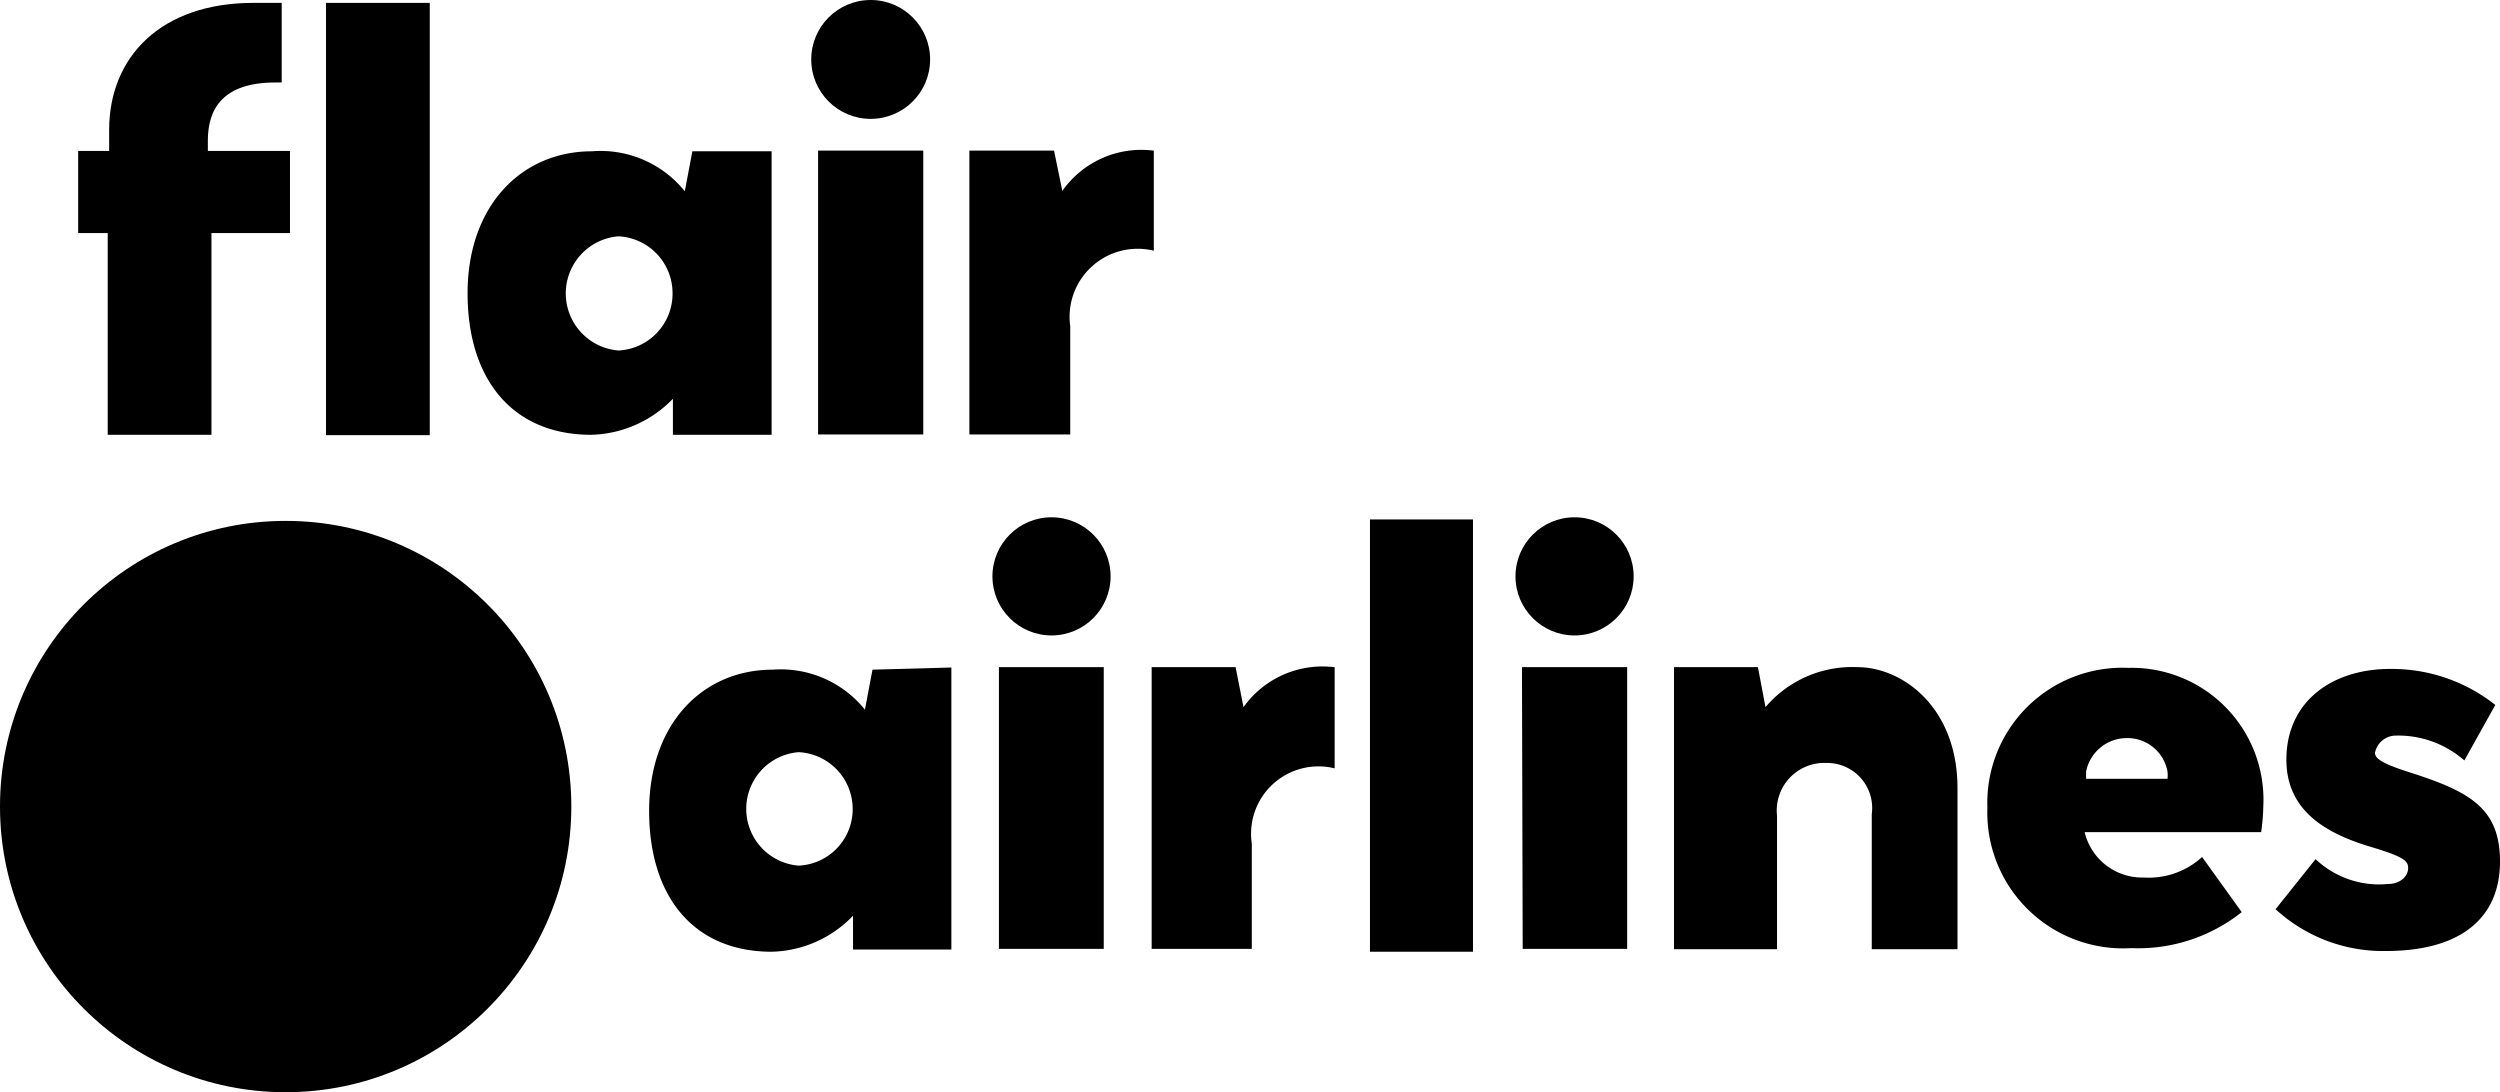 <svg id="Layer_1" data-name="Layer 1" xmlns="http://www.w3.org/2000/svg" viewBox="0 0 69.4 30.32"><title>logo_airline_F8_color</title><circle cx="7.93" cy="22.39" r="7.93"/><path d="M68.86,15h2.86v12H68.86Z" transform="translate(-30.83 -0.58)"/><path d="M85.17,22.46v4.47H82.79V23.18a1.25,1.25,0,0,0-1.26-1.42,1.32,1.32,0,0,0-1.37,1.46v3.71H77.3V19.1h2.33l.21,1.11h0a3.16,3.16,0,0,1,2.55-1.11C83.64,19.1,85.17,20.21,85.17,22.46Z" transform="translate(-30.83 -0.58)"/><path d="M94,25.82l1.11-1.39a2.56,2.56,0,0,0,2,.69c.38,0,.57-.24.57-.44s-.11-.31-1-.58c-1.26-.37-2.38-1-2.38-2.43,0-1.65,1.31-2.52,2.87-2.52a4.62,4.62,0,0,1,2.93,1l-.86,1.54A2.78,2.78,0,0,0,97.35,21a.59.59,0,0,0-.59.48c0,.15.18.29.93.53,1.7.54,2.54,1,2.54,2.49s-1,2.48-3.17,2.48A4.41,4.41,0,0,1,94,25.82Z" transform="translate(-30.83 -0.58)"/><path d="M73.08,19.1H76v7.82h-2.9Z" transform="translate(-30.83 -0.58)"/><path d="M67.86,19.1a2.69,2.69,0,0,0-2.51,1.11l-.22-1.11H62.8v7.82h2.78V24a1.87,1.87,0,0,1,2.3-2.09V19.1Z" transform="translate(-30.83 -0.58)"/><path d="M57.24,19.11v7.83H54.51V26h0a3.22,3.22,0,0,1-2.26,1c-2.14,0-3.4-1.5-3.4-3.91s1.48-3.92,3.43-3.92a3,3,0,0,1,2.56,1.11h0l.21-1.11ZM54.5,23A1.58,1.58,0,0,0,53,21.46a1.58,1.58,0,0,0,0,3.15A1.57,1.57,0,0,0,54.5,23Z" transform="translate(-30.83 -0.58)"/><path d="M58.56,19.1h2.91v7.82H58.56Z" transform="translate(-30.83 -0.58)"/><path d="M90.34,24.94a1.64,1.64,0,0,1-1.64-1.26h4.9a6,6,0,0,0,.06-.73,3.66,3.66,0,0,0-3.75-3.83A3.75,3.75,0,0,0,86,23,3.77,3.77,0,0,0,90,26.9a4.61,4.61,0,0,0,3.06-1l-1.1-1.53A2.19,2.19,0,0,1,90.34,24.94ZM91,22.2H88.74s0-.09,0-.2a1.15,1.15,0,0,1,1.11-.93A1.13,1.13,0,0,1,91,22,.91.91,0,0,1,91,22.2Z" transform="translate(-30.83 -0.58)"/><circle cx="29.19" cy="16" r="1.64"/><circle cx="43.71" cy="16" r="1.64"/><path d="M33.82,7.05H33V4.77h.86V4.19c0-2.05,1.46-3.53,4-3.53h.79V2.87h-.18c-1.45,0-1.87.73-1.87,1.61v.29h2.28V7.05H36.7v5.6H33.82Z" transform="translate(-30.83 -0.58)"/><path d="M39.88.66h2.88v12H39.88Z" transform="translate(-30.83 -0.58)"/><path d="M62.84,4.76a2.68,2.68,0,0,0-2.52,1.12l-.23-1.12H57.74v7.88h2.8v-3a1.89,1.89,0,0,1,2.32-2.1V4.76Z" transform="translate(-30.83 -0.58)"/><path d="M52.25,4.78v7.87H49.51v-1h0a3.26,3.26,0,0,1-2.27,1c-2.16,0-3.43-1.51-3.43-3.93s1.49-3.94,3.45-3.94a3,3,0,0,1,2.58,1.11h0l.21-1.11ZM49.5,8.72A1.58,1.58,0,0,0,48,7.14a1.59,1.59,0,0,0,0,3.17A1.58,1.58,0,0,0,49.5,8.72Z" transform="translate(-30.83 -0.58)"/><path d="M53.54,4.76h2.92v7.88H53.54Z" transform="translate(-30.83 -0.58)"/><circle cx="24.17" cy="1.65" r="1.65"/></svg>